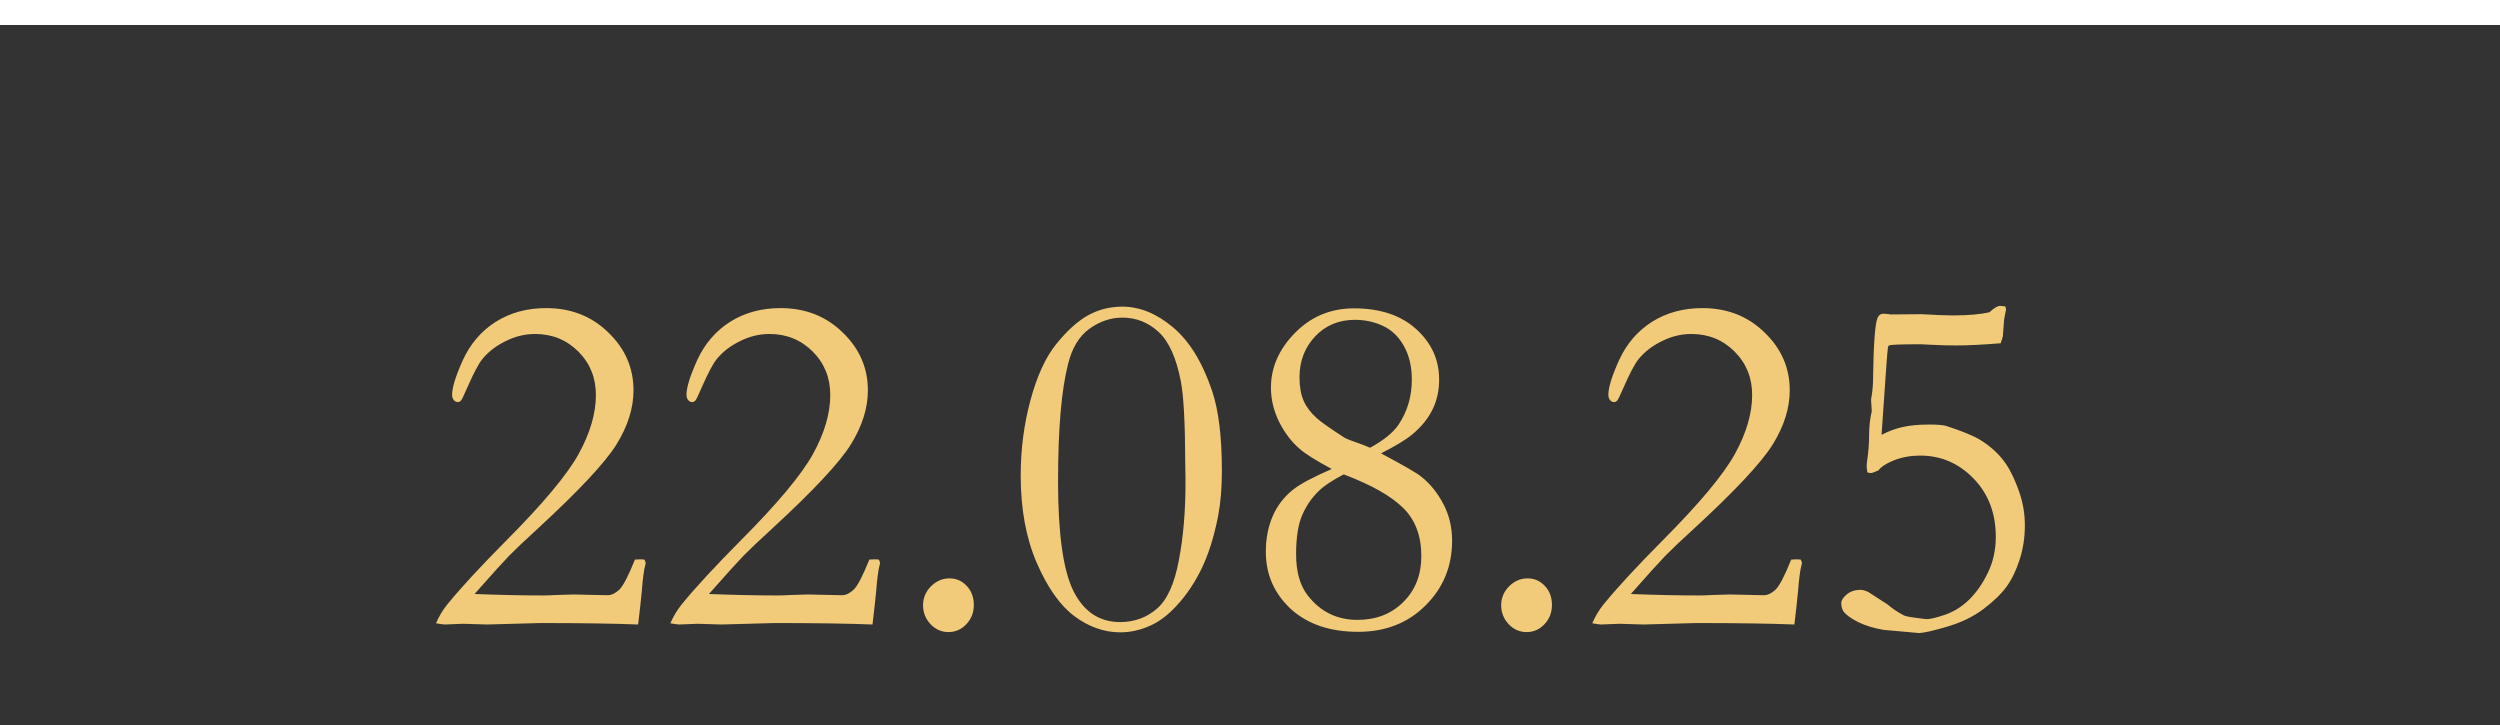 <?xml version="1.0" encoding="UTF-8"?> <svg xmlns="http://www.w3.org/2000/svg" width="100" height="29" viewBox="0 0 100 29" fill="none"><rect x="0" y="0" width="100" height="29" fill="#333333" stroke="none"/><path d="M25.525 24.98C24.549 24.941 23.24 24.922 21.6 24.922L19.48 24.98L18.533 24.951L17.781 24.98C17.703 24.974 17.589 24.958 17.439 24.932C17.557 24.658 17.706 24.408 17.889 24.18C18.429 23.516 19.22 22.66 20.262 21.611C21.72 20.146 22.68 18.997 23.143 18.164C23.605 17.324 23.836 16.537 23.836 15.801C23.836 15.111 23.602 14.531 23.133 14.062C22.664 13.594 22.088 13.359 21.404 13.359C20.994 13.359 20.597 13.457 20.213 13.652C19.829 13.841 19.52 14.082 19.285 14.375C19.135 14.564 18.937 14.941 18.689 15.508C18.553 15.82 18.471 15.99 18.445 16.016C18.406 16.061 18.361 16.084 18.309 16.084C18.256 16.084 18.204 16.058 18.152 16.006C18.107 15.947 18.084 15.876 18.084 15.791C18.084 15.498 18.23 15.029 18.523 14.385C18.823 13.74 19.259 13.236 19.832 12.871C20.412 12.507 21.082 12.324 21.844 12.324C22.84 12.324 23.67 12.65 24.334 13.301C25.005 13.945 25.34 14.717 25.34 15.615C25.34 16.325 25.112 17.047 24.656 17.783C24.201 18.512 23.152 19.632 21.512 21.143C20.971 21.637 20.587 22.002 20.359 22.236C20.131 22.471 19.672 22.979 18.982 23.76C19.979 23.799 20.884 23.818 21.697 23.818C21.873 23.818 22.065 23.812 22.273 23.799C22.658 23.786 22.882 23.779 22.947 23.779L24.305 23.809C24.454 23.809 24.607 23.737 24.764 23.594C24.92 23.451 25.131 23.047 25.398 22.383L25.633 22.373C25.665 22.373 25.714 22.376 25.779 22.383C25.812 22.448 25.828 22.497 25.828 22.529L25.809 22.607C25.756 22.796 25.711 23.141 25.672 23.643C25.646 23.936 25.597 24.381 25.525 24.98ZM34.9 24.98C33.924 24.941 32.615 24.922 30.975 24.922L28.855 24.98L27.908 24.951L27.156 24.98C27.078 24.974 26.964 24.958 26.814 24.932C26.932 24.658 27.081 24.408 27.264 24.18C27.804 23.516 28.595 22.66 29.637 21.611C31.095 20.146 32.055 18.997 32.518 18.164C32.98 17.324 33.211 16.537 33.211 15.801C33.211 15.111 32.977 14.531 32.508 14.062C32.039 13.594 31.463 13.359 30.779 13.359C30.369 13.359 29.972 13.457 29.588 13.652C29.204 13.841 28.895 14.082 28.66 14.375C28.51 14.564 28.312 14.941 28.064 15.508C27.928 15.82 27.846 15.99 27.82 16.016C27.781 16.061 27.736 16.084 27.684 16.084C27.631 16.084 27.579 16.058 27.527 16.006C27.482 15.947 27.459 15.876 27.459 15.791C27.459 15.498 27.605 15.029 27.898 14.385C28.198 13.74 28.634 13.236 29.207 12.871C29.787 12.507 30.457 12.324 31.219 12.324C32.215 12.324 33.045 12.65 33.709 13.301C34.38 13.945 34.715 14.717 34.715 15.615C34.715 16.325 34.487 17.047 34.031 17.783C33.575 18.512 32.527 19.632 30.887 21.143C30.346 21.637 29.962 22.002 29.734 22.236C29.506 22.471 29.047 22.979 28.357 23.76C29.354 23.799 30.259 23.818 31.072 23.818C31.248 23.818 31.44 23.812 31.648 23.799C32.033 23.786 32.257 23.779 32.322 23.779L33.68 23.809C33.829 23.809 33.982 23.737 34.139 23.594C34.295 23.451 34.507 23.047 34.773 22.383L35.008 22.373C35.04 22.373 35.089 22.376 35.154 22.383C35.187 22.448 35.203 22.497 35.203 22.529L35.184 22.607C35.132 22.796 35.086 23.141 35.047 23.643C35.021 23.936 34.972 24.381 34.9 24.98ZM36.922 24.209C36.922 23.922 37.026 23.672 37.234 23.457C37.449 23.242 37.697 23.135 37.977 23.135C38.25 23.135 38.481 23.236 38.67 23.438C38.859 23.639 38.953 23.893 38.953 24.199C38.953 24.505 38.852 24.762 38.65 24.971C38.455 25.179 38.217 25.283 37.938 25.283C37.664 25.283 37.426 25.179 37.225 24.971C37.023 24.756 36.922 24.502 36.922 24.209ZM48.875 18.838C48.875 19.509 48.826 20.104 48.728 20.625C48.553 21.523 48.309 22.275 47.996 22.881C47.684 23.486 47.312 23.997 46.883 24.414C46.57 24.72 46.238 24.941 45.887 25.078C45.535 25.221 45.177 25.293 44.812 25.293C44.168 25.293 43.556 25.078 42.977 24.648C42.404 24.219 41.902 23.509 41.473 22.52C41.043 21.53 40.828 20.365 40.828 19.023C40.828 17.975 40.958 16.969 41.219 16.006C41.479 15.042 41.821 14.297 42.244 13.77C42.674 13.236 43.097 12.852 43.514 12.617C43.937 12.383 44.396 12.266 44.891 12.266C45.587 12.266 46.261 12.539 46.912 13.086C47.57 13.633 48.094 14.482 48.484 15.635C48.745 16.41 48.875 17.477 48.875 18.838ZM47.41 18.516C47.404 16.914 47.345 15.827 47.234 15.254C47.052 14.31 46.753 13.649 46.336 13.271C45.926 12.894 45.444 12.705 44.891 12.705C44.428 12.705 43.989 12.855 43.572 13.154C43.162 13.454 42.879 13.922 42.723 14.56C42.456 15.596 42.322 17.165 42.322 19.268C42.322 21.351 42.527 22.809 42.938 23.643C43.354 24.469 43.976 24.883 44.803 24.883C45.369 24.883 45.857 24.707 46.268 24.355C46.684 24.004 46.98 23.353 47.156 22.402C47.339 21.445 47.426 20.374 47.42 19.189L47.41 18.516ZM53.27 18.76C52.638 18.421 52.208 18.151 51.98 17.949C51.655 17.669 51.382 17.308 51.16 16.865C50.945 16.422 50.838 15.97 50.838 15.508C50.838 14.7 51.157 13.971 51.795 13.32C52.44 12.663 53.227 12.334 54.158 12.334C55.206 12.334 56.036 12.611 56.648 13.164C57.26 13.717 57.566 14.391 57.566 15.185C57.566 15.628 57.475 16.032 57.293 16.396C57.111 16.761 56.84 17.09 56.482 17.383C56.242 17.585 55.828 17.835 55.242 18.135C56.134 18.61 56.665 18.916 56.834 19.053C57.185 19.326 57.482 19.688 57.723 20.137C57.964 20.586 58.084 21.084 58.084 21.631C58.084 22.653 57.729 23.516 57.02 24.219C56.316 24.922 55.418 25.273 54.324 25.273C53.198 25.273 52.3 24.967 51.629 24.355C50.965 23.737 50.633 22.975 50.633 22.07C50.633 21.556 50.721 21.09 50.897 20.674C51.072 20.251 51.346 19.889 51.717 19.59C52.003 19.362 52.521 19.085 53.27 18.76ZM54.803 17.91C55.35 17.611 55.73 17.301 55.945 16.982C56.297 16.455 56.473 15.856 56.473 15.185C56.473 14.665 56.368 14.219 56.16 13.848C55.952 13.47 55.672 13.2 55.32 13.037C54.975 12.874 54.601 12.793 54.197 12.793C53.553 12.793 53.022 13.014 52.605 13.457C52.189 13.9 51.98 14.443 51.98 15.088C51.98 15.466 52.036 15.781 52.147 16.035C52.257 16.283 52.433 16.514 52.674 16.729C52.83 16.872 53.195 17.129 53.768 17.5C53.852 17.552 54.057 17.634 54.383 17.744C54.48 17.777 54.62 17.832 54.803 17.91ZM53.748 18.975C53.279 19.222 52.95 19.44 52.762 19.629C52.475 19.902 52.251 20.228 52.088 20.605C51.925 20.983 51.844 21.504 51.844 22.168C51.844 22.865 51.997 23.412 52.303 23.809C52.81 24.466 53.475 24.795 54.295 24.795C55.044 24.795 55.656 24.557 56.131 24.082C56.613 23.607 56.853 22.995 56.853 22.246C56.853 21.432 56.609 20.788 56.121 20.312C55.639 19.837 54.848 19.391 53.748 18.975ZM60.047 24.209C60.047 23.922 60.151 23.672 60.359 23.457C60.574 23.242 60.822 23.135 61.102 23.135C61.375 23.135 61.606 23.236 61.795 23.438C61.984 23.639 62.078 23.893 62.078 24.199C62.078 24.505 61.977 24.762 61.775 24.971C61.58 25.179 61.342 25.283 61.062 25.283C60.789 25.283 60.551 25.179 60.35 24.971C60.148 24.756 60.047 24.502 60.047 24.209ZM71.775 24.98C70.799 24.941 69.49 24.922 67.85 24.922L65.731 24.98L64.783 24.951L64.031 24.98C63.953 24.974 63.839 24.958 63.69 24.932C63.807 24.658 63.956 24.408 64.139 24.18C64.679 23.516 65.47 22.66 66.512 21.611C67.97 20.146 68.93 18.997 69.393 18.164C69.855 17.324 70.086 16.537 70.086 15.801C70.086 15.111 69.852 14.531 69.383 14.062C68.914 13.594 68.338 13.359 67.654 13.359C67.244 13.359 66.847 13.457 66.463 13.652C66.079 13.841 65.769 14.082 65.535 14.375C65.385 14.564 65.187 14.941 64.939 15.508C64.803 15.82 64.721 15.99 64.695 16.016C64.656 16.061 64.611 16.084 64.559 16.084C64.507 16.084 64.454 16.058 64.402 16.006C64.357 15.947 64.334 15.876 64.334 15.791C64.334 15.498 64.481 15.029 64.773 14.385C65.073 13.74 65.509 13.236 66.082 12.871C66.662 12.507 67.332 12.324 68.094 12.324C69.09 12.324 69.92 12.65 70.584 13.301C71.255 13.945 71.59 14.717 71.59 15.615C71.59 16.325 71.362 17.047 70.906 17.783C70.451 18.512 69.402 19.632 67.762 21.143C67.221 21.637 66.837 22.002 66.609 22.236C66.382 22.471 65.922 22.979 65.232 23.76C66.228 23.799 67.133 23.818 67.947 23.818C68.123 23.818 68.315 23.812 68.523 23.799C68.908 23.786 69.132 23.779 69.197 23.779L70.555 23.809C70.704 23.809 70.857 23.737 71.014 23.594C71.17 23.451 71.382 23.047 71.648 22.383L71.883 22.373C71.915 22.373 71.964 22.376 72.029 22.383C72.062 22.448 72.078 22.497 72.078 22.529L72.059 22.607C72.007 22.796 71.961 23.141 71.922 23.643C71.896 23.936 71.847 24.381 71.775 24.98ZM80.027 13.73C79.298 13.789 78.709 13.818 78.26 13.818C77.928 13.818 77.576 13.809 77.205 13.789C77.003 13.776 76.883 13.77 76.844 13.77C76.049 13.77 75.623 13.786 75.564 13.818C75.538 13.831 75.522 13.861 75.516 13.906C75.496 14.01 75.412 15.172 75.262 17.393C75.555 17.243 75.838 17.139 76.111 17.08C76.385 17.015 76.746 16.982 77.195 16.982C77.514 16.982 77.736 17.002 77.859 17.041C78.478 17.243 78.924 17.425 79.197 17.588C79.575 17.822 79.881 18.089 80.115 18.389C80.356 18.688 80.578 19.128 80.779 19.707C80.922 20.124 80.994 20.56 80.994 21.016C80.994 21.51 80.922 21.973 80.779 22.402C80.643 22.826 80.47 23.18 80.262 23.467C80.053 23.753 79.744 24.053 79.334 24.365C78.924 24.671 78.439 24.906 77.879 25.068C77.326 25.231 76.954 25.316 76.766 25.322L75.35 25.195C74.959 25.13 74.617 25.026 74.324 24.883C74.031 24.733 73.836 24.59 73.738 24.453C73.68 24.369 73.65 24.258 73.65 24.121C73.65 24.017 73.722 23.903 73.865 23.779C74.015 23.656 74.197 23.594 74.412 23.594C74.51 23.594 74.617 23.623 74.734 23.682L75.506 24.18C75.682 24.336 75.9 24.482 76.16 24.619C76.199 24.639 76.297 24.662 76.453 24.688C76.831 24.74 77.036 24.766 77.068 24.766C77.212 24.766 77.456 24.707 77.801 24.59C78.146 24.473 78.465 24.274 78.758 23.994C79.051 23.708 79.301 23.35 79.51 22.92C79.725 22.484 79.832 22.002 79.832 21.475C79.832 20.531 79.536 19.753 78.943 19.141C78.351 18.529 77.638 18.223 76.805 18.223C76.434 18.223 76.088 18.285 75.769 18.408C75.457 18.532 75.245 18.669 75.135 18.818L74.988 18.877C74.91 18.91 74.855 18.926 74.822 18.926L74.695 18.896C74.676 18.779 74.666 18.691 74.666 18.633C74.666 18.581 74.676 18.49 74.695 18.359C74.741 18.04 74.764 17.712 74.764 17.373C74.77 17.028 74.806 16.719 74.871 16.445L74.842 15.977C74.887 15.736 74.913 15.505 74.92 15.283C74.939 13.786 75.001 12.926 75.106 12.705C75.151 12.601 75.229 12.549 75.34 12.549C75.385 12.549 75.46 12.555 75.564 12.568L75.623 12.578L76.863 12.568C77.423 12.601 77.837 12.617 78.103 12.617C78.716 12.617 79.207 12.575 79.578 12.49C79.76 12.321 79.9 12.236 79.998 12.236C80.037 12.236 80.109 12.243 80.213 12.256L80.242 12.373L80.164 12.783L80.115 13.438C80.109 13.483 80.079 13.581 80.027 13.73Z" fill="#F1CB7A"></path><line y1="0.5" x2="100" y2="0.5" stroke="white"></line></svg> 